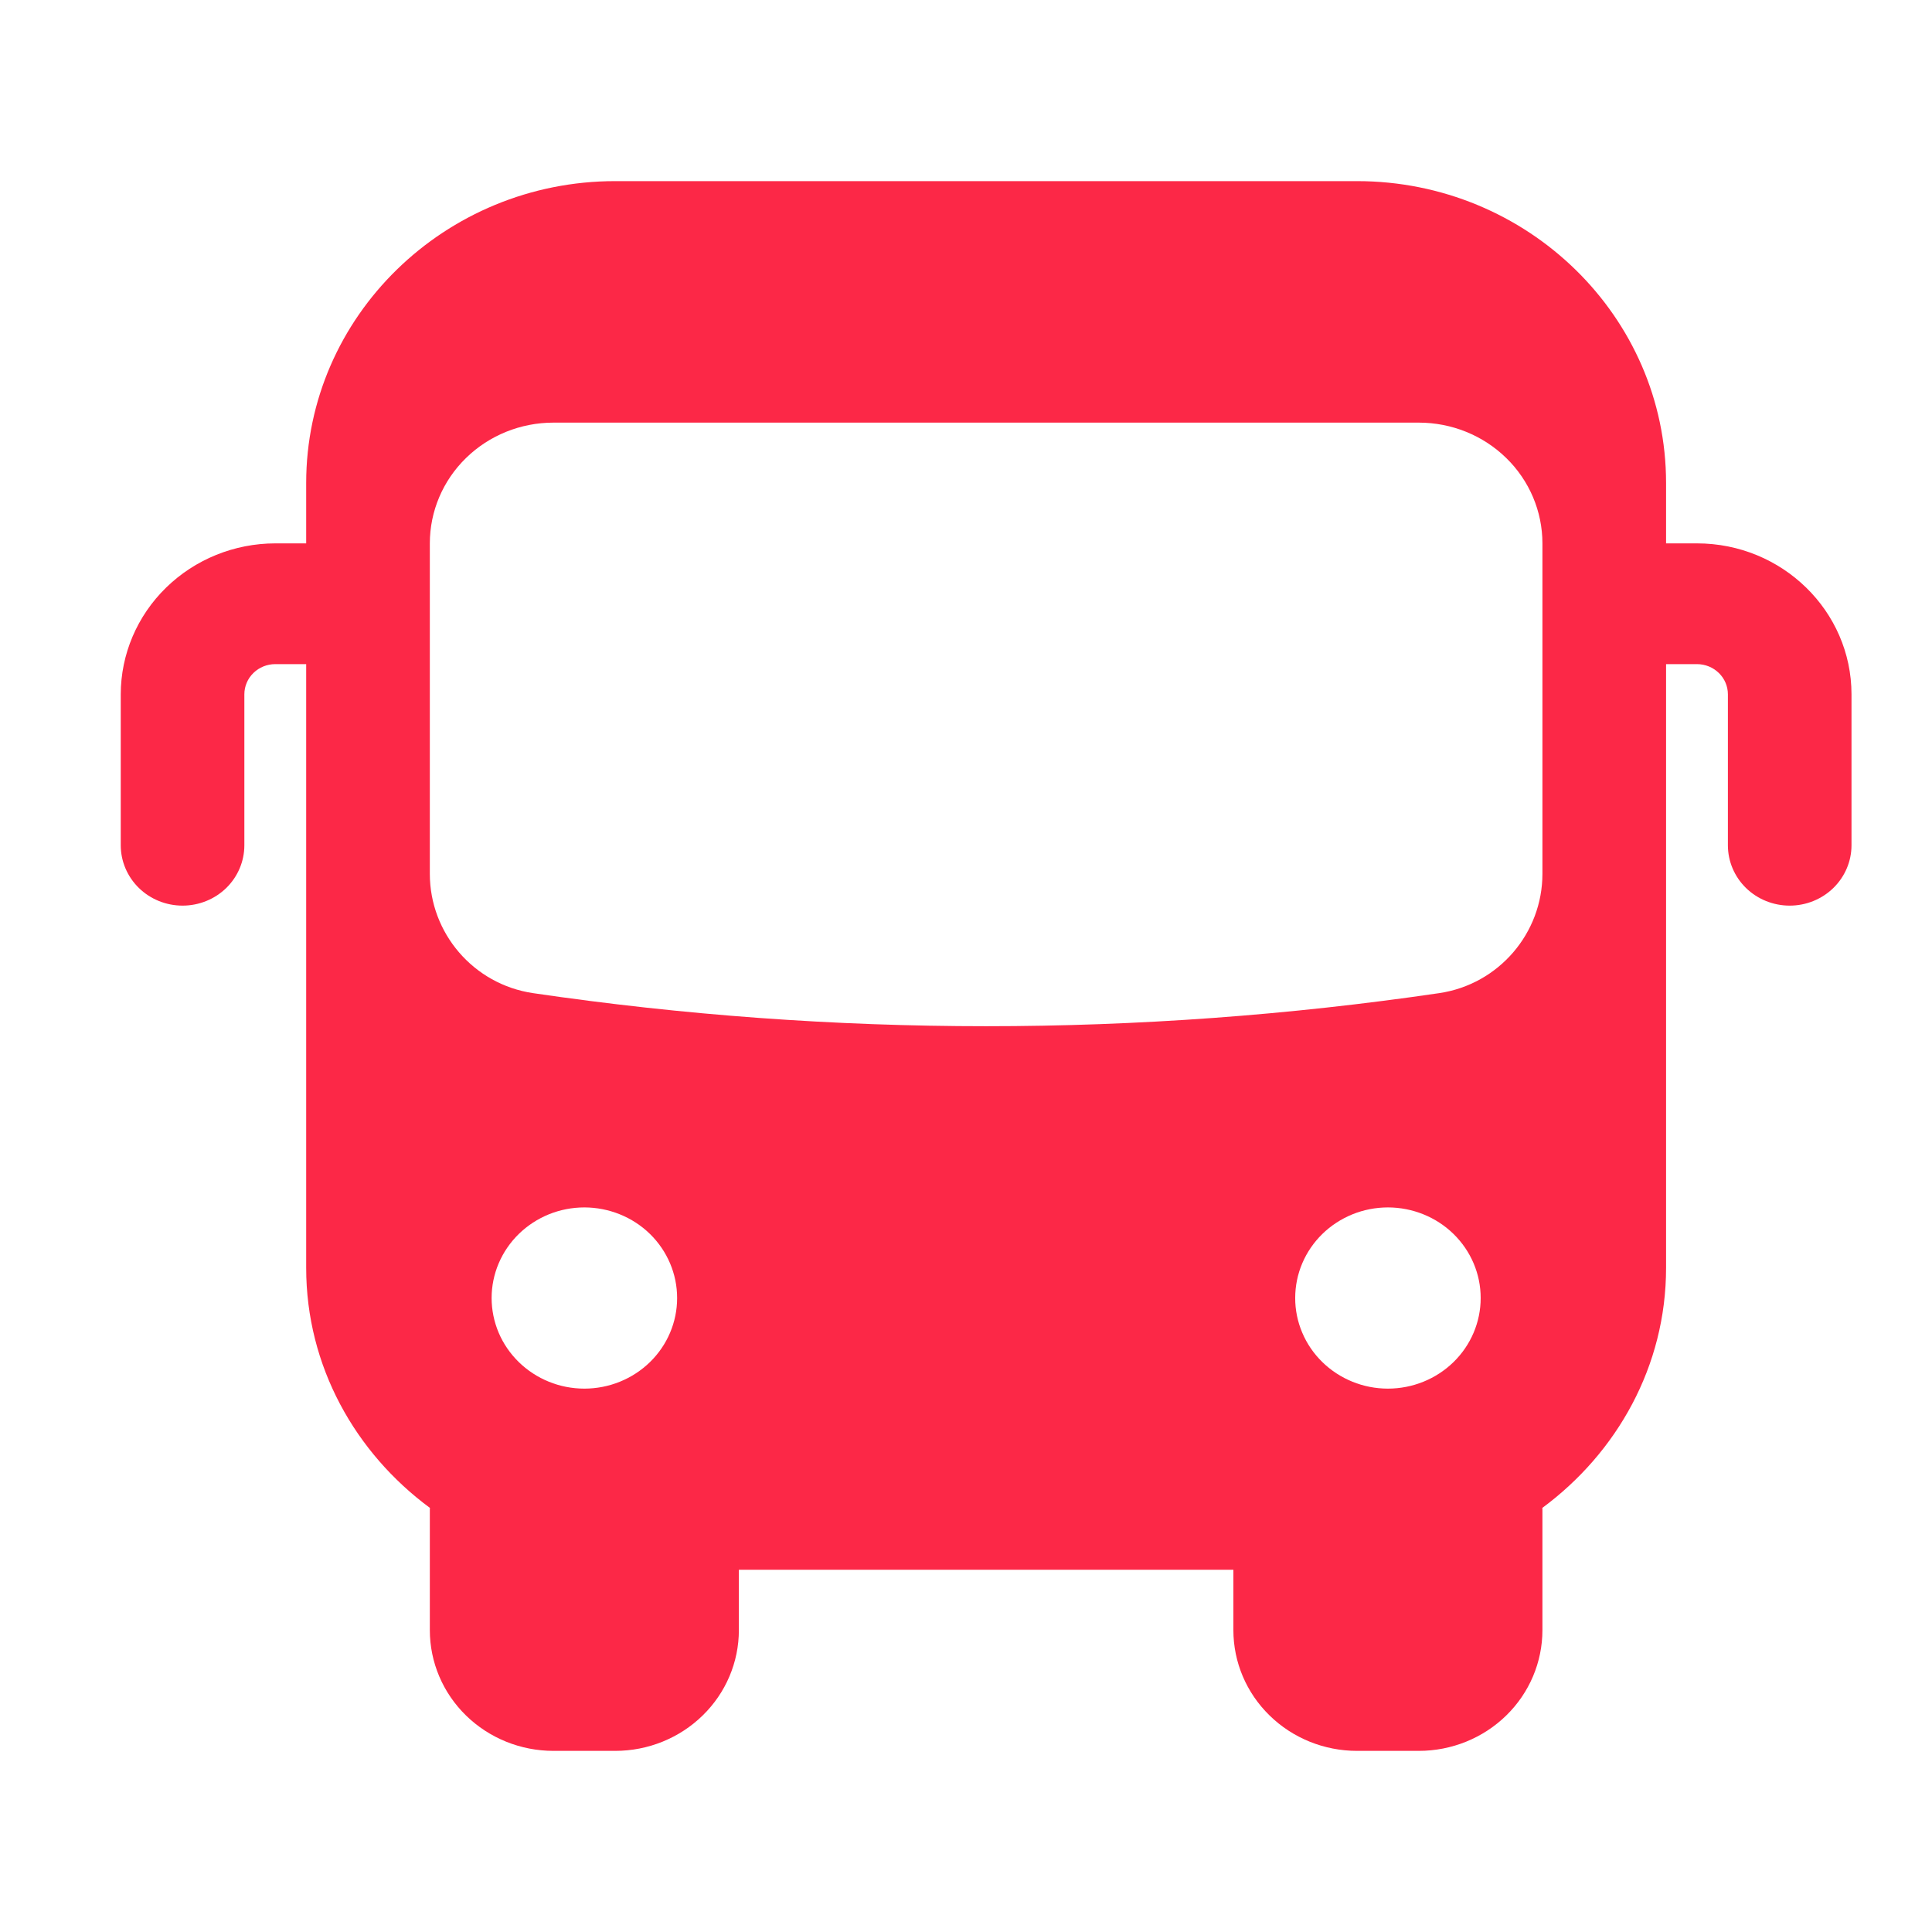 <svg width="48" height="48" viewBox="0 0 48 48" fill="none" xmlns="http://www.w3.org/2000/svg">
<path d="M42.161 13.5H41.393V12C41.393 7.864 37.948 4.5 33.714 4.5H15.286C11.052 4.5 7.607 7.864 7.607 12V13.5H6.839C5.821 13.501 4.846 13.897 4.126 14.6C3.406 15.303 3.001 16.256 3 17.25V21C3 21.398 3.162 21.779 3.45 22.061C3.738 22.342 4.128 22.5 4.536 22.5C4.943 22.5 5.334 22.342 5.622 22.061C5.91 21.779 6.071 21.398 6.071 21V17.25C6.071 17.051 6.152 16.86 6.296 16.72C6.44 16.579 6.636 16.5 6.839 16.5H7.607V31.5C7.607 33.942 8.826 36.094 10.682 37.464L10.679 37.5V40.5C10.679 41.296 11.002 42.059 11.578 42.621C12.154 43.184 12.935 43.5 13.75 43.5H15.286C16.1 43.5 16.881 43.184 17.457 42.621C18.034 42.059 18.357 41.296 18.357 40.5V39H30.643V40.5C30.643 41.296 30.966 42.059 31.543 42.621C32.118 43.184 32.9 43.5 33.714 43.5H35.25C36.065 43.5 36.846 43.184 37.422 42.621C37.998 42.059 38.321 41.296 38.321 40.5V37.5L38.318 37.464C40.173 36.093 41.393 33.942 41.393 31.5V16.5H42.161C42.364 16.5 42.56 16.579 42.704 16.72C42.848 16.86 42.929 17.051 42.929 17.25V21C42.929 21.398 43.09 21.779 43.378 22.061C43.666 22.342 44.057 22.5 44.464 22.5C44.872 22.5 45.262 22.342 45.55 22.061C45.838 21.779 46 21.398 46 21V17.25C46 15.183 44.279 13.5 42.161 13.5ZM14.518 34.5C14.215 34.5 13.916 34.442 13.636 34.328C13.357 34.215 13.103 34.049 12.889 33.84C12.675 33.631 12.505 33.383 12.389 33.11C12.274 32.837 12.214 32.544 12.214 32.248C12.214 31.953 12.274 31.66 12.39 31.387C12.506 31.114 12.676 30.866 12.89 30.657C13.104 30.448 13.358 30.283 13.637 30.169C13.917 30.056 14.217 29.998 14.519 29.998C15.13 29.999 15.717 30.236 16.149 30.658C16.581 31.081 16.823 31.653 16.823 32.25C16.823 32.847 16.58 33.419 16.148 33.841C15.715 34.263 15.129 34.5 14.518 34.5ZM34.482 34.5C34.179 34.5 33.88 34.442 33.6 34.328C33.321 34.215 33.067 34.049 32.853 33.84C32.639 33.631 32.469 33.383 32.354 33.11C32.238 32.837 32.178 32.544 32.179 32.248C32.179 31.953 32.238 31.66 32.354 31.387C32.47 31.114 32.64 30.866 32.854 30.657C33.068 30.448 33.322 30.283 33.602 30.169C33.881 30.056 34.181 29.998 34.484 29.998C35.095 29.999 35.681 30.236 36.113 30.658C36.545 31.081 36.788 31.653 36.787 32.25C36.787 32.847 36.544 33.419 36.112 33.841C35.679 34.263 35.093 34.5 34.482 34.5ZM38.321 21.712C38.321 23.178 37.242 24.454 35.758 24.674C28.295 25.77 20.705 25.77 13.242 24.674C11.758 24.454 10.679 23.178 10.679 21.712V13.5C10.679 12.704 11.002 11.941 11.578 11.379C12.154 10.816 12.935 10.5 13.75 10.5H35.25C36.065 10.5 36.846 10.816 37.422 11.379C37.998 11.941 38.321 12.704 38.321 13.5V21.712Z" fill="#FC2847"/>
</svg>

